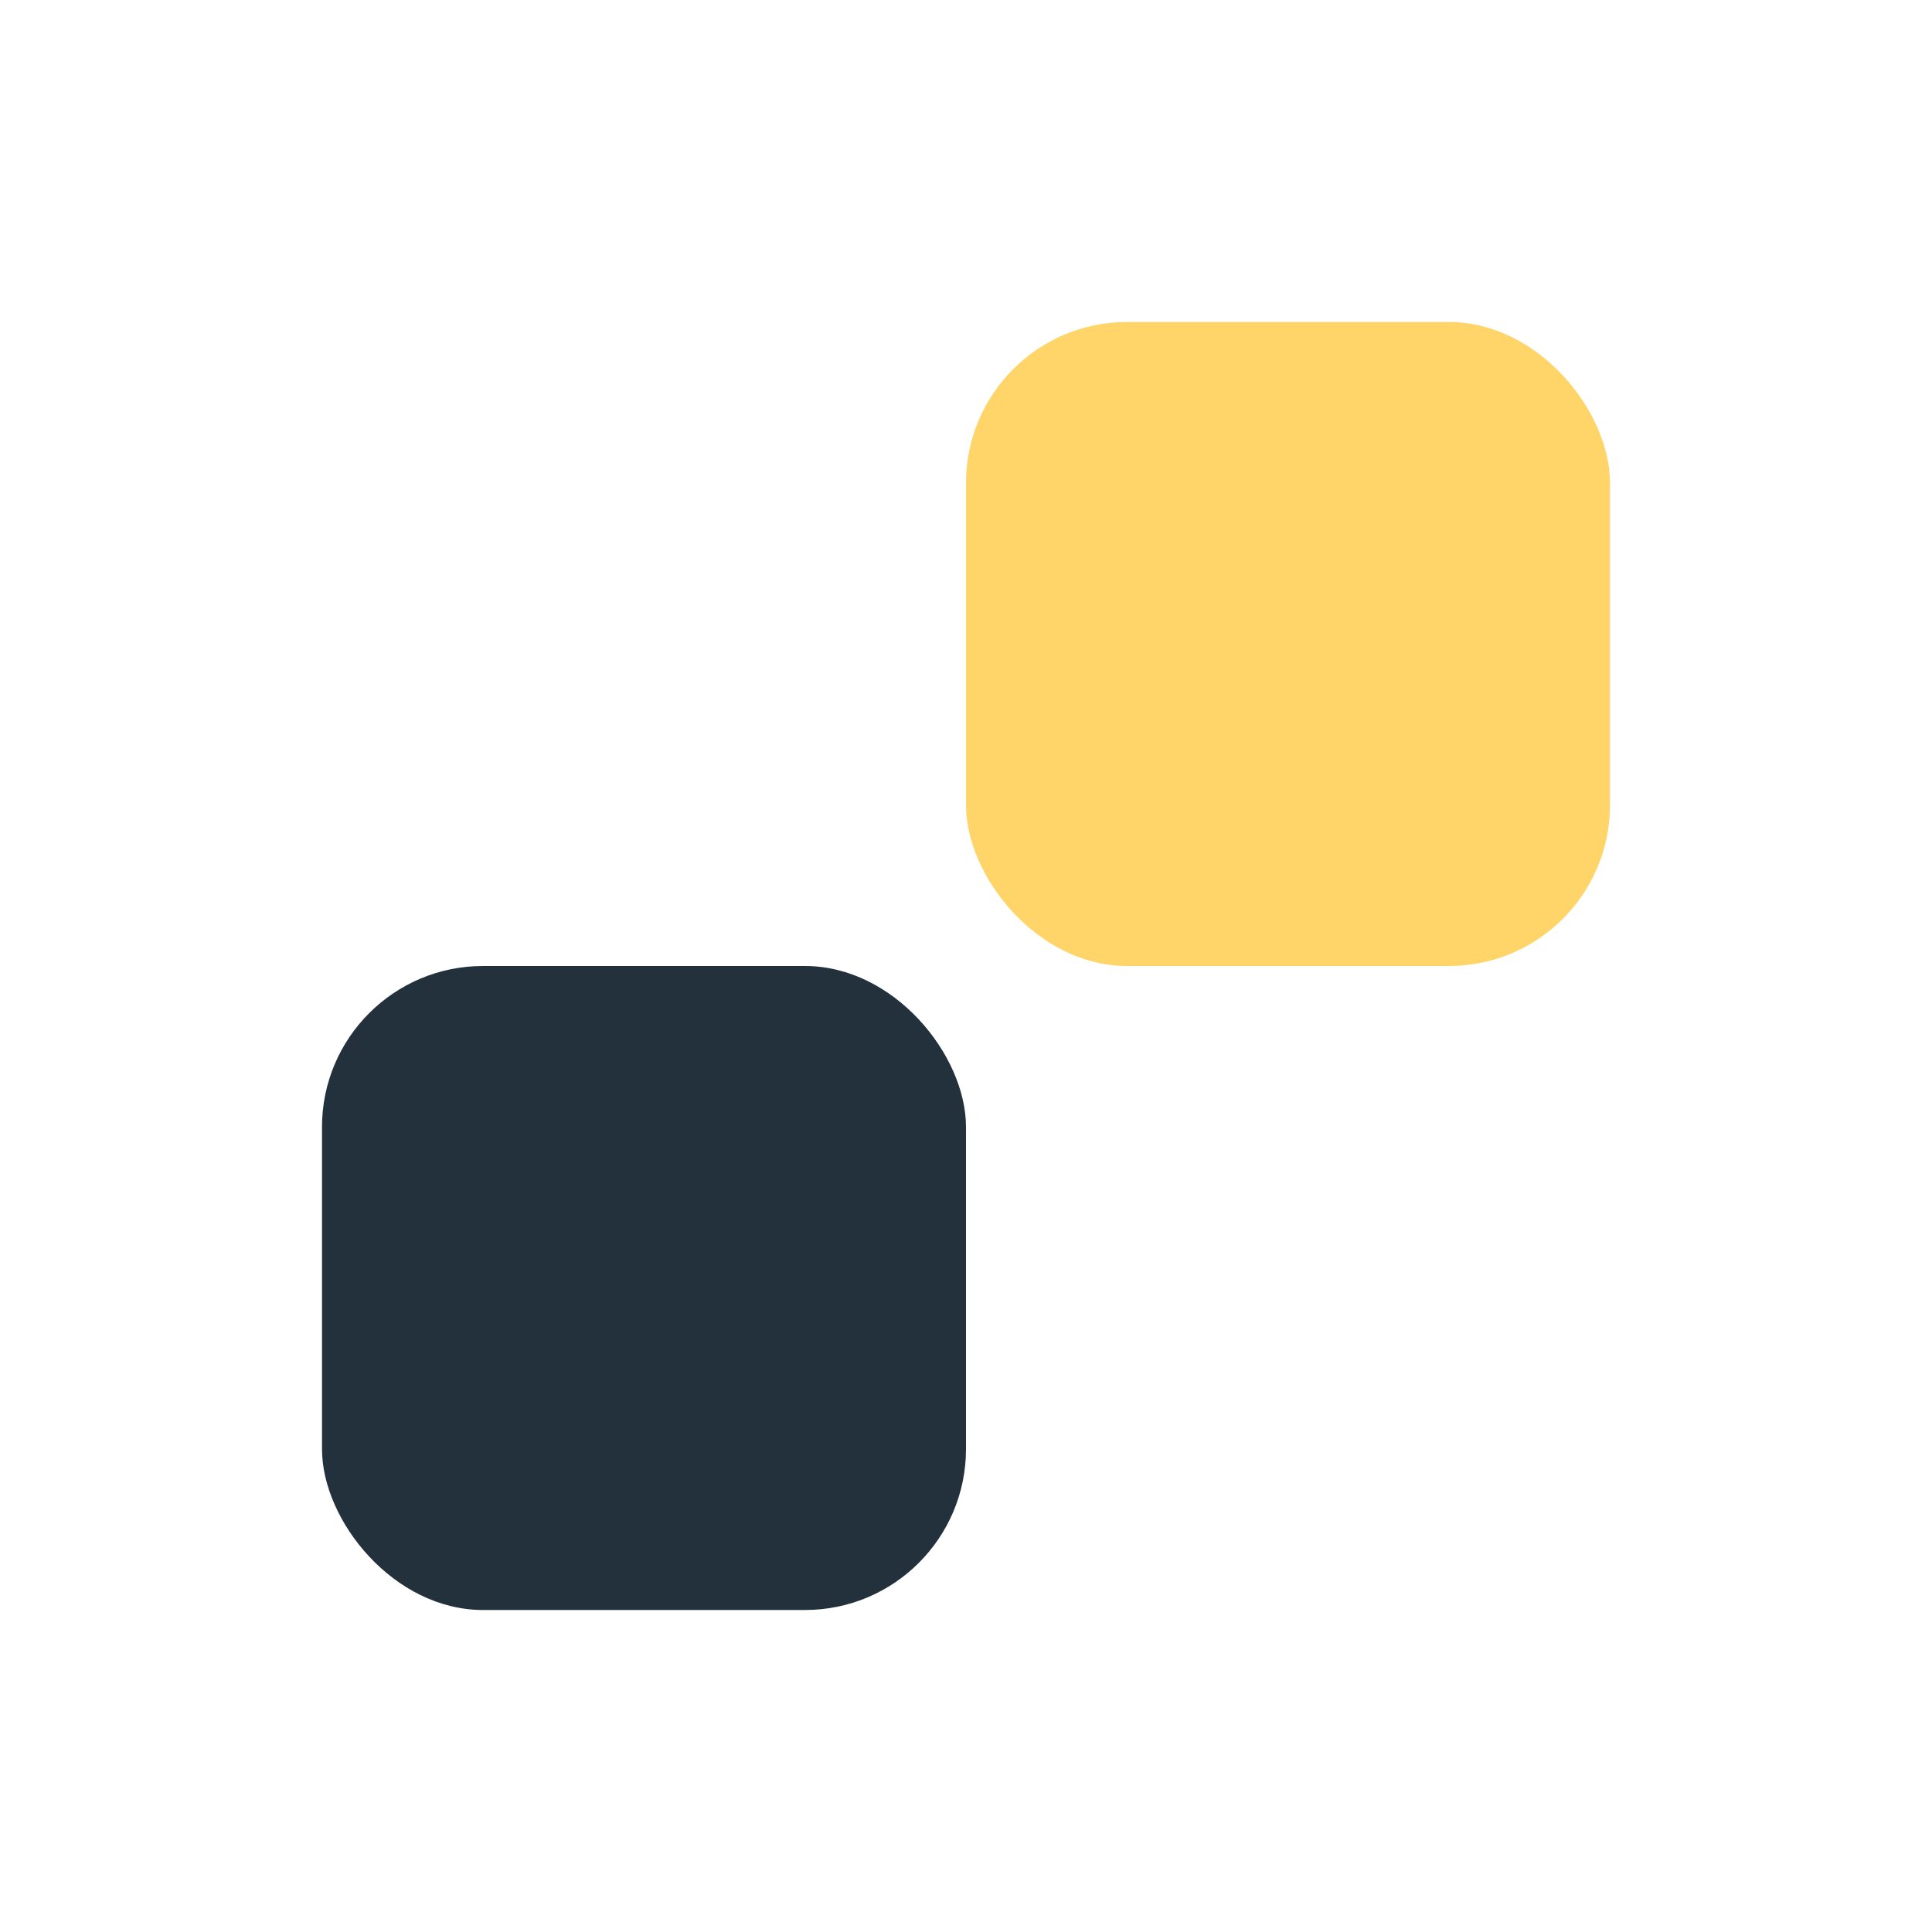 <?xml version="1.0" encoding="UTF-8"?>
<svg xmlns="http://www.w3.org/2000/svg" width="24" height="24" viewBox="0 0 24 24"><rect x="4" y="12" width="8" height="8" rx="2" fill="#23313D"/><rect x="12" y="4" width="8" height="8" rx="2" fill="#FFD56A"/></svg>